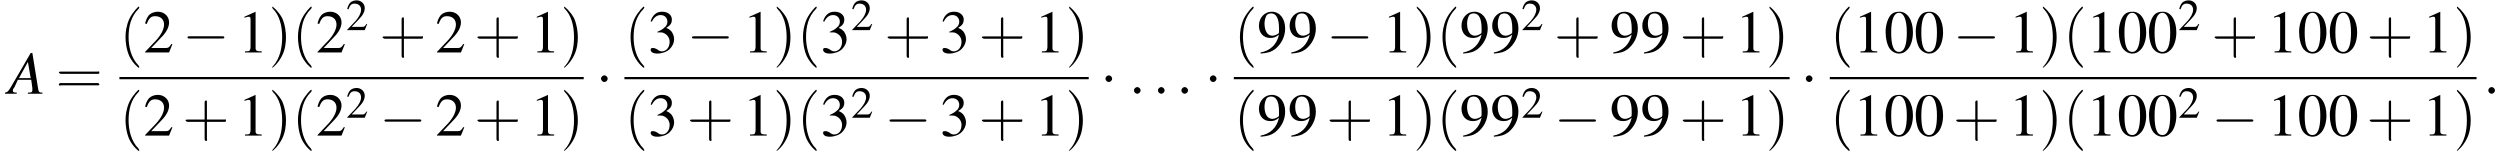 <?xml version='1.0' encoding='UTF-8'?>
<!---11.0-->
<svg height='27.9pt' version='1.1' viewBox='60.8 80.6 448.0 27.9' width='448.0pt' xmlns='http://www.w3.org/2000/svg' xmlns:xlink='http://www.w3.org/1999/xlink'>
<defs>
<path d='M7.2 -2.5C7.3 -2.5 7.5 -2.5 7.5 -2.7S7.3 -2.9 7.2 -2.9H1.3C1.1 -2.9 0.9 -2.9 0.9 -2.7S1.1 -2.5 1.3 -2.5H7.2Z' id='g1-0'/>
<path d='M2.1 -2.7C2.1 -3 1.8 -3.3 1.5 -3.3S0.9 -3 0.9 -2.7S1.2 -2.1 1.5 -2.1S2.1 -2.4 2.1 -2.7Z' id='g1-1'/>
<use id='g11-50' transform='scale(0.731)' xlink:href='#g3-50'/>
<path d='M2.6 1.9C2.6 1.9 2.6 1.9 2.5 1.7C1.5 0.7 1.2 -0.8 1.2 -2C1.2 -3.4 1.5 -4.7 2.5 -5.7C2.6 -5.8 2.6 -5.9 2.6 -5.9C2.6 -5.9 2.6 -6 2.5 -6C2.5 -6 1.8 -5.4 1.3 -4.4C0.9 -3.5 0.8 -2.7 0.8 -2C0.8 -1.4 0.9 -0.4 1.3 0.5C1.8 1.5 2.5 2 2.5 2C2.6 2 2.6 2 2.6 1.9Z' id='g12-40'/>
<path d='M2.3 -2C2.3 -2.6 2.2 -3.6 1.8 -4.5C1.3 -5.4 0.6 -6 0.5 -6C0.5 -6 0.5 -5.9 0.5 -5.9C0.5 -5.9 0.5 -5.8 0.6 -5.7C1.4 -4.9 1.8 -3.6 1.8 -2C1.8 -0.6 1.5 0.8 0.6 1.8C0.5 1.9 0.5 1.9 0.5 1.9C0.5 2 0.5 2 0.5 2C0.6 2 1.3 1.4 1.8 0.4C2.2 -0.4 2.3 -1.3 2.3 -2Z' id='g12-41'/>
<path d='M3.2 -1.8H5.5C5.6 -1.8 5.7 -1.8 5.7 -2S5.6 -2.1 5.5 -2.1H3.2V-4.4C3.2 -4.5 3.2 -4.6 3.1 -4.6S2.9 -4.5 2.9 -4.4V-2.1H0.7C0.6 -2.1 0.4 -2.1 0.4 -2S0.6 -1.8 0.7 -1.8H2.9V0.4C2.9 0.5 2.9 0.7 3.1 0.7S3.2 0.5 3.2 0.4V-1.8Z' id='g12-43'/>
<path d='M5.5 -2.6C5.6 -2.6 5.7 -2.6 5.7 -2.8S5.6 -2.9 5.5 -2.9H0.7C0.6 -2.9 0.4 -2.9 0.4 -2.8S0.6 -2.6 0.7 -2.6H5.5ZM5.5 -1.1C5.6 -1.1 5.7 -1.1 5.7 -1.2S5.6 -1.4 5.5 -1.4H0.7C0.6 -1.4 0.4 -1.4 0.4 -1.2S0.6 -1.1 0.7 -1.1H5.5Z' id='g12-61'/>
<path d='M2.8 -7.3C2.2 -7.3 1.7 -7.2 1.3 -6.8C0.7 -6.2 0.3 -4.9 0.3 -3.7C0.3 -2.5 0.6 -1.2 1.1 -0.6C1.5 -0.1 2.1 0.2 2.7 0.2C3.3 0.2 3.7 0 4.1 -0.4C4.8 -1 5.2 -2.3 5.2 -3.6C5.2 -5.8 4.2 -7.3 2.8 -7.3ZM2.7 -7.1C3.6 -7.1 4.1 -5.8 4.1 -3.6S3.7 -0.1 2.7 -0.1S1.3 -1.3 1.3 -3.6C1.3 -5.9 1.8 -7.1 2.7 -7.1Z' id='g3-48'/>
<path d='M3.2 -7.3L1.2 -6.4V-6.2C1.3 -6.3 1.5 -6.3 1.5 -6.3C1.7 -6.4 1.9 -6.4 2 -6.4C2.2 -6.4 2.3 -6.3 2.3 -5.9V-1C2.3 -0.7 2.2 -0.4 2.1 -0.3C1.9 -0.2 1.7 -0.2 1.3 -0.2V0H4.3V-0.2C3.4 -0.2 3.2 -0.3 3.2 -0.8V-7.3L3.2 -7.3Z' id='g3-49'/>
<path d='M5.2 -1.5L5 -1.5C4.6 -0.9 4.5 -0.8 4 -0.8H1.4L3.2 -2.7C4.2 -3.7 4.6 -4.6 4.6 -5.4C4.6 -6.5 3.7 -7.3 2.6 -7.3C2 -7.3 1.4 -7.1 1 -6.7C0.7 -6.3 0.5 -6 0.3 -5.2L0.6 -5.1C1 -6.2 1.4 -6.5 2.1 -6.5C3.1 -6.5 3.7 -5.9 3.7 -5C3.7 -4.2 3.2 -3.2 2.3 -2.2L0.3 -0.1V0H4.6L5.2 -1.5Z' id='g3-50'/>
<path d='M1.7 -3.6C2.3 -3.6 2.6 -3.6 2.8 -3.5C3.5 -3.2 3.9 -2.6 3.9 -1.9C3.9 -0.9 3.3 -0.2 2.5 -0.2C2.2 -0.2 2 -0.3 1.6 -0.6C1.2 -0.8 1.1 -0.8 0.9 -0.8C0.6 -0.8 0.5 -0.7 0.5 -0.5C0.5 -0.1 0.9 0.2 1.7 0.2C2.5 0.2 3.4 -0.1 3.9 -0.6S4.7 -1.7 4.7 -2.4C4.7 -2.9 4.5 -3.4 4.2 -3.8C4 -4 3.8 -4.2 3.3 -4.4C4.1 -4.9 4.3 -5.3 4.3 -5.9C4.3 -6.7 3.6 -7.3 2.6 -7.3C2.1 -7.3 1.6 -7.2 1.2 -6.8C0.9 -6.5 0.7 -6.2 0.5 -5.6L0.7 -5.5C1.1 -6.3 1.6 -6.7 2.3 -6.7C3 -6.7 3.5 -6.2 3.5 -5.5C3.5 -5.1 3.3 -4.7 3 -4.5C2.7 -4.2 2.4 -4 1.7 -3.7V-3.6Z' id='g3-51'/>
<path d='M0.6 0.2C1.9 0.1 2.5 -0.1 3.2 -0.6C4.3 -1.5 5 -2.8 5 -4.3C5 -6.1 4 -7.3 2.6 -7.3C1.3 -7.3 0.3 -6.2 0.3 -4.8C0.3 -3.5 1.1 -2.6 2.3 -2.6C2.9 -2.6 3.3 -2.7 3.9 -3.2C3.5 -1.4 2.3 -0.3 0.6 0L0.6 0.2ZM3.9 -3.9C3.9 -3.6 3.9 -3.5 3.8 -3.4C3.5 -3.2 3.1 -3 2.7 -3C1.8 -3 1.3 -3.9 1.3 -5.2C1.3 -5.8 1.5 -6.4 1.7 -6.7C1.9 -6.9 2.2 -7 2.5 -7C3.4 -7 3.9 -6.1 3.9 -4.3V-3.9Z' id='g3-57'/>
<path d='M6.1 -0.2C5.5 -0.2 5.4 -0.3 5.3 -1.1L4.3 -7.3H4L0.8 -1.8C0 -0.4 -0.1 -0.3 -0.6 -0.2V0H1.5V-0.2C0.9 -0.2 0.8 -0.3 0.8 -0.6C0.8 -0.8 0.9 -0.9 1.1 -1.2L1.7 -2.5H4.1L4.3 -1C4.3 -0.9 4.3 -0.8 4.3 -0.7C4.3 -0.3 4.2 -0.2 3.5 -0.2V0H6.1V-0.2ZM1.9 -2.8L3.5 -5.7L4 -2.8H1.9Z' id='g8-65'/>
<path d='M2.1 -0.6C2.1 -0.9 1.8 -1.2 1.5 -1.2S0.9 -0.9 0.9 -0.6S1.2 0 1.5 0S2.1 -0.3 2.1 -0.6Z' id='g7-58'/>
<use id='g15-48' xlink:href='#g3-48'/>
<use id='g15-49' xlink:href='#g3-49'/>
<use id='g15-50' xlink:href='#g3-50'/>
<use id='g15-51' xlink:href='#g3-51'/>
<use id='g15-57' xlink:href='#g3-57'/>
<use id='g16-40' transform='scale(1.369)' xlink:href='#g12-40'/>
<use id='g16-41' transform='scale(1.369)' xlink:href='#g12-41'/>
<use id='g16-43' transform='scale(1.369)' xlink:href='#g12-43'/>
<use id='g16-61' transform='scale(1.369)' xlink:href='#g12-61'/>
</defs>
<g id='page1'>

<use x='62.3' xlink:href='#g8-65' y='97.4'/>
<use x='70.8' xlink:href='#g16-61' y='97.4'/>
<use x='82.2' xlink:href='#g16-40' y='90'/>
<use x='86.5' xlink:href='#g15-50' y='90'/>
<use x='93.5' xlink:href='#g1-0' y='90'/>
<use x='103.4' xlink:href='#g15-49' y='90'/>
<use x='108.9' xlink:href='#g16-41' y='90'/>
<use x='113.1' xlink:href='#g16-40' y='90'/>
<use x='117.4' xlink:href='#g15-50' y='90'/>
<use x='122.8' xlink:href='#g11-50' y='86'/>
<use x='128.8' xlink:href='#g16-43' y='90'/>
<use x='138.8' xlink:href='#g15-50' y='90'/>
<use x='145.8' xlink:href='#g16-43' y='90'/>
<use x='155.8' xlink:href='#g15-49' y='90'/>
<use x='161.2' xlink:href='#g16-41' y='90'/>
<rect height='0.4' width='83.2' x='82.2' y='94.4'/>
<use x='82.2' xlink:href='#g16-40' y='104.9'/>
<use x='86.5' xlink:href='#g15-50' y='104.9'/>
<use x='93.5' xlink:href='#g16-43' y='104.9'/>
<use x='103.4' xlink:href='#g15-49' y='104.9'/>
<use x='108.9' xlink:href='#g16-41' y='104.9'/>
<use x='113.1' xlink:href='#g16-40' y='104.9'/>
<use x='117.4' xlink:href='#g15-50' y='104.9'/>
<use x='122.8' xlink:href='#g11-50' y='101.7'/>
<use x='128.8' xlink:href='#g1-0' y='104.9'/>
<use x='138.8' xlink:href='#g15-50' y='104.9'/>
<use x='145.8' xlink:href='#g16-43' y='104.9'/>
<use x='155.8' xlink:href='#g15-49' y='104.9'/>
<use x='161.2' xlink:href='#g16-41' y='104.9'/>
<use x='167.6' xlink:href='#g1-1' y='97.4'/>
<use x='172.7' xlink:href='#g16-40' y='90'/>
<use x='176.9' xlink:href='#g15-51' y='90'/>
<use x='183.9' xlink:href='#g1-0' y='90'/>
<use x='193.9' xlink:href='#g15-49' y='90'/>
<use x='199.3' xlink:href='#g16-41' y='90'/>
<use x='203.6' xlink:href='#g16-40' y='90'/>
<use x='207.8' xlink:href='#g15-51' y='90'/>
<use x='213.3' xlink:href='#g11-50' y='86'/>
<use x='219.3' xlink:href='#g16-43' y='90'/>
<use x='229.2' xlink:href='#g15-51' y='90'/>
<use x='236.2' xlink:href='#g16-43' y='90'/>
<use x='246.2' xlink:href='#g15-49' y='90'/>
<use x='251.7' xlink:href='#g16-41' y='90'/>
<rect height='0.4' width='83.2' x='172.7' y='94.4'/>
<use x='172.7' xlink:href='#g16-40' y='104.9'/>
<use x='176.9' xlink:href='#g15-51' y='104.9'/>
<use x='183.9' xlink:href='#g16-43' y='104.9'/>
<use x='193.9' xlink:href='#g15-49' y='104.9'/>
<use x='199.3' xlink:href='#g16-41' y='104.9'/>
<use x='203.6' xlink:href='#g16-40' y='104.9'/>
<use x='207.8' xlink:href='#g15-51' y='104.9'/>
<use x='213.3' xlink:href='#g11-50' y='101.7'/>
<use x='219.3' xlink:href='#g1-0' y='104.9'/>
<use x='229.2' xlink:href='#g15-51' y='104.9'/>
<use x='236.2' xlink:href='#g16-43' y='104.9'/>
<use x='246.2' xlink:href='#g15-49' y='104.9'/>
<use x='251.7' xlink:href='#g16-41' y='104.9'/>
<use x='258' xlink:href='#g1-1' y='97.4'/>
<use x='263.1' xlink:href='#g7-58' y='97.4'/>
<use x='267.4' xlink:href='#g7-58' y='97.4'/>
<use x='271.6' xlink:href='#g7-58' y='97.4'/>
<use x='276.7' xlink:href='#g1-1' y='97.4'/>
<use x='281.9' xlink:href='#g16-40' y='90'/>
<use x='286.1' xlink:href='#g15-57' y='90'/>
<use x='291.6' xlink:href='#g15-57' y='90'/>
<use x='298.5' xlink:href='#g1-0' y='90'/>
<use x='308.5' xlink:href='#g15-49' y='90'/>
<use x='314' xlink:href='#g16-41' y='90'/>
<use x='318.2' xlink:href='#g16-40' y='90'/>
<use x='322.4' xlink:href='#g15-57' y='90'/>
<use x='327.9' xlink:href='#g15-57' y='90'/>
<use x='333.4' xlink:href='#g11-50' y='86'/>
<use x='339.3' xlink:href='#g16-43' y='90'/>
<use x='349.3' xlink:href='#g15-57' y='90'/>
<use x='354.8' xlink:href='#g15-57' y='90'/>
<use x='361.8' xlink:href='#g16-43' y='90'/>
<use x='371.8' xlink:href='#g15-49' y='90'/>
<use x='377.2' xlink:href='#g16-41' y='90'/>
<rect height='0.4' width='99.6' x='281.9' y='94.4'/>
<use x='281.9' xlink:href='#g16-40' y='104.9'/>
<use x='286.1' xlink:href='#g15-57' y='104.9'/>
<use x='291.6' xlink:href='#g15-57' y='104.9'/>
<use x='298.5' xlink:href='#g16-43' y='104.9'/>
<use x='308.5' xlink:href='#g15-49' y='104.9'/>
<use x='314' xlink:href='#g16-41' y='104.9'/>
<use x='318.2' xlink:href='#g16-40' y='104.9'/>
<use x='322.4' xlink:href='#g15-57' y='104.9'/>
<use x='327.9' xlink:href='#g15-57' y='104.9'/>
<use x='333.4' xlink:href='#g11-50' y='101.7'/>
<use x='339.3' xlink:href='#g1-0' y='104.9'/>
<use x='349.3' xlink:href='#g15-57' y='104.9'/>
<use x='354.8' xlink:href='#g15-57' y='104.9'/>
<use x='361.8' xlink:href='#g16-43' y='104.9'/>
<use x='371.8' xlink:href='#g15-49' y='104.9'/>
<use x='377.2' xlink:href='#g16-41' y='104.9'/>
<use x='383.5' xlink:href='#g1-1' y='97.4'/>
<use x='388.7' xlink:href='#g16-40' y='90'/>
<use x='392.9' xlink:href='#g15-49' y='90'/>
<use x='398.4' xlink:href='#g15-48' y='90'/>
<use x='403.8' xlink:href='#g15-48' y='90'/>
<use x='410.8' xlink:href='#g1-0' y='90'/>
<use x='420.8' xlink:href='#g15-49' y='90'/>
<use x='426.2' xlink:href='#g16-41' y='90'/>
<use x='430.5' xlink:href='#g16-40' y='90'/>
<use x='434.7' xlink:href='#g15-49' y='90'/>
<use x='440.2' xlink:href='#g15-48' y='90'/>
<use x='445.6' xlink:href='#g15-48' y='90'/>
<use x='451.1' xlink:href='#g11-50' y='86'/>
<use x='457.1' xlink:href='#g16-43' y='90'/>
<use x='467.1' xlink:href='#g15-49' y='90'/>
<use x='472.5' xlink:href='#g15-48' y='90'/>
<use x='478' xlink:href='#g15-48' y='90'/>
<use x='484.9' xlink:href='#g16-43' y='90'/>
<use x='494.9' xlink:href='#g15-49' y='90'/>
<use x='500.4' xlink:href='#g16-41' y='90'/>
<rect height='0.4' width='115.9' x='388.7' y='94.4'/>
<use x='388.7' xlink:href='#g16-40' y='104.9'/>
<use x='392.9' xlink:href='#g15-49' y='104.9'/>
<use x='398.4' xlink:href='#g15-48' y='104.9'/>
<use x='403.8' xlink:href='#g15-48' y='104.9'/>
<use x='410.8' xlink:href='#g16-43' y='104.9'/>
<use x='420.8' xlink:href='#g15-49' y='104.9'/>
<use x='426.2' xlink:href='#g16-41' y='104.9'/>
<use x='430.5' xlink:href='#g16-40' y='104.9'/>
<use x='434.7' xlink:href='#g15-49' y='104.9'/>
<use x='440.2' xlink:href='#g15-48' y='104.9'/>
<use x='445.6' xlink:href='#g15-48' y='104.9'/>
<use x='451.1' xlink:href='#g11-50' y='101.7'/>
<use x='457.1' xlink:href='#g1-0' y='104.9'/>
<use x='467.1' xlink:href='#g15-49' y='104.9'/>
<use x='472.5' xlink:href='#g15-48' y='104.9'/>
<use x='478' xlink:href='#g15-48' y='104.9'/>
<use x='484.9' xlink:href='#g16-43' y='104.9'/>
<use x='494.9' xlink:href='#g15-49' y='104.9'/>
<use x='500.4' xlink:href='#g16-41' y='104.9'/>
<use x='505.8' xlink:href='#g7-58' y='97.4'/>
</g>
</svg>